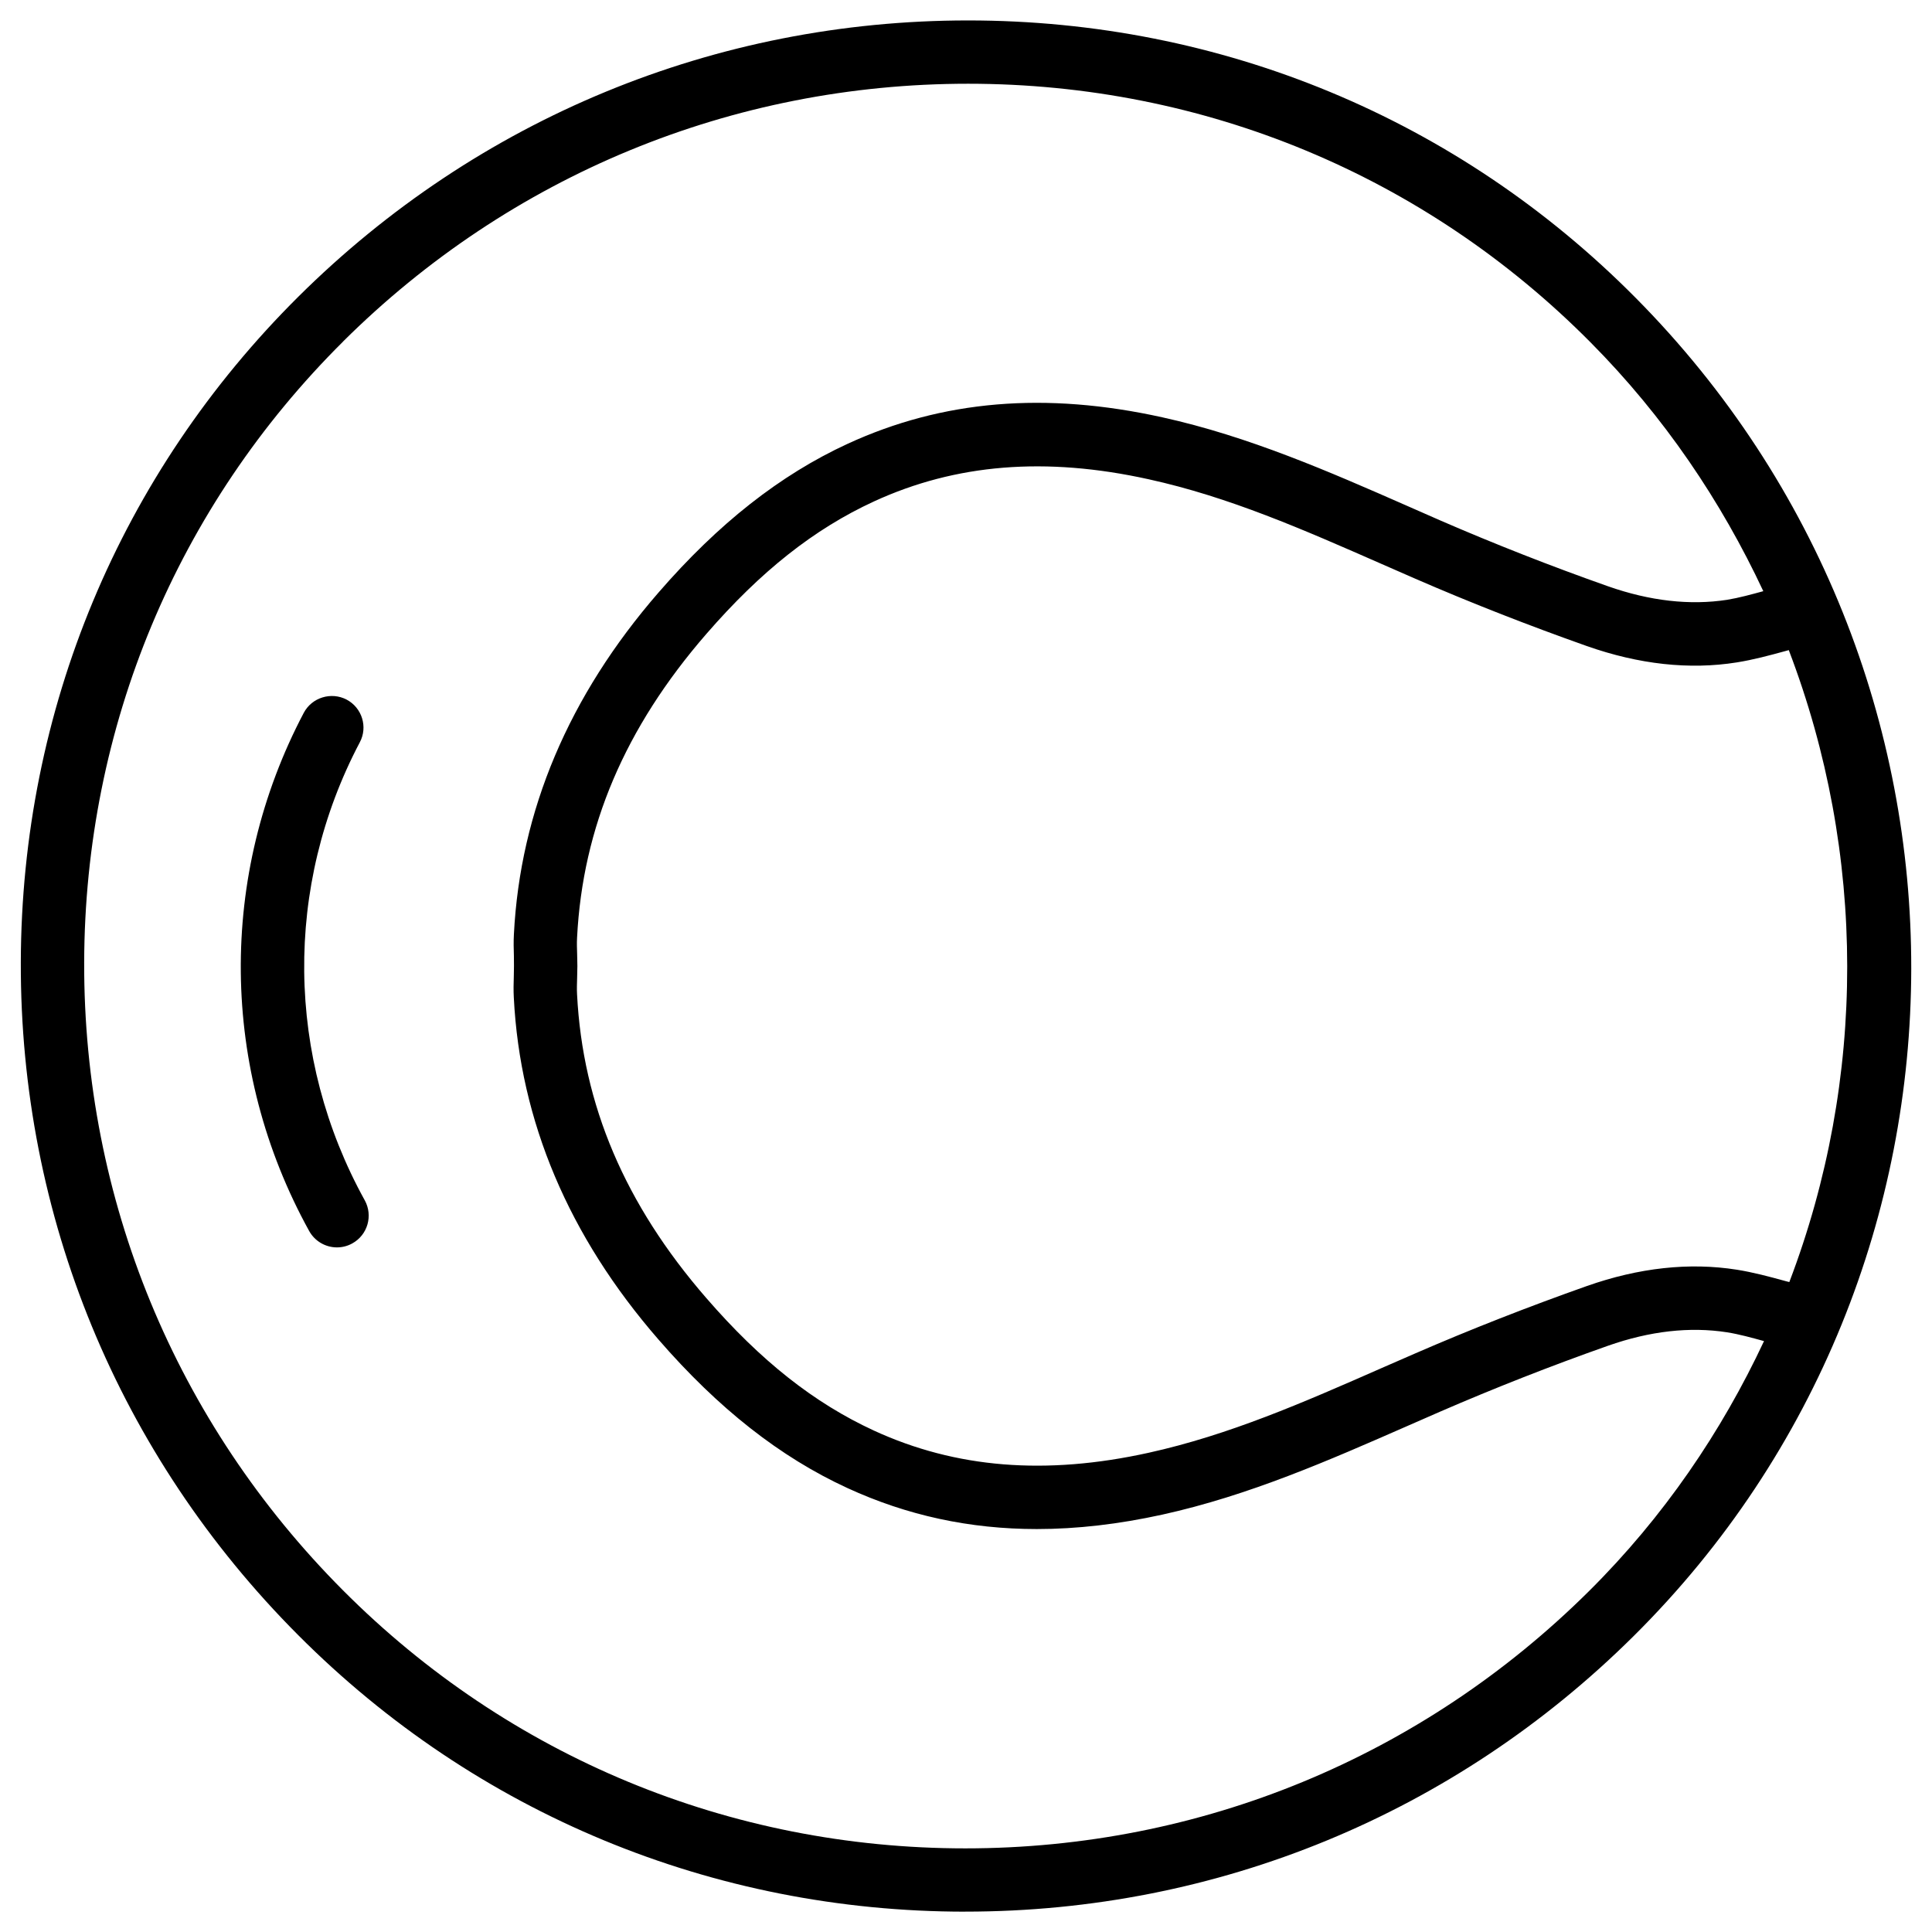<?xml version="1.0" encoding="UTF-8"?>
<!-- Uploaded to: SVG Repo, www.svgrepo.com, Generator: SVG Repo Mixer Tools -->
<svg fill="#000000" width="800px" height="800px" version="1.1" viewBox="144 144 512 512" xmlns="http://www.w3.org/2000/svg">
 <g>
  <path d="m399.83 650.6c66.754 0 129.65-25.926 177.09-73.012 97.906-97.129 98.137-256.25 0.523-354.68-46.98-47.398-109.81-73.492-176.9-73.492-66.922 0-129.92 25.988-177.45 73.18-47.273 46.961-73.41 109.6-73.578 176.42-0.188 67.238 25.902 130.57 73.492 178.29 47.105 47.273 109.91 73.305 176.82 73.305zm218.36-166.84-0.902-0.23c-4.43-1.219-8.668-2.352-12.992-3.043-12.637-1.996-25.988-0.523-39.758 4.324-15.492 5.481-30.836 11.484-45.555 17.887l-8.859 3.863c-20.762 9.133-40.41 17.738-61.738 22.441-27.289 6.023-51.094 4.094-72.781-5.879-15.848-7.305-29.977-18.453-44.441-35.141-21.539-24.812-32.746-51.137-34.238-80.484-0.082-1.469-0.02-2.898 0.02-4.324l0.066-3.172-0.062-3.148c-0.043-1.426-0.105-2.856-0.02-4.367 1.492-29.305 12.68-55.629 34.238-80.461 14.465-16.668 28.59-27.836 44.441-35.141 21.684-9.973 45.488-11.902 72.781-5.879 21.328 4.68 40.934 13.309 61.676 22.418l8.922 3.906c14.715 6.402 30.062 12.406 45.555 17.887 13.77 4.848 27.164 6.34 39.758 4.324 4.324-0.691 8.566-1.828 12.992-3.043l0.754-0.211c20.609 53.926 20.633 113.75 0.145 167.47zm-383.25-249.28c44.336-44.043 103.16-68.289 165.61-68.289 62.555 0 121.14 24.352 164.96 68.539 19.566 19.711 34.637 42.133 45.785 65.938-3.234 0.883-6.422 1.762-9.613 2.289-9.824 1.512-20.445 0.316-31.551-3.59-15.113-5.332-30.082-11.211-44.441-17.445l-8.836-3.883c-20.594-9.047-41.898-18.391-64.844-23.449-30.965-6.844-58.254-4.555-83.402 7.031-17.848 8.23-34.242 21.121-50.09 39.402-23.785 27.375-36.672 57.855-38.332 90.602-0.105 1.953-0.062 3.82 0 5.688l0.02 2.691-0.043 2.688c-0.062 1.867-0.105 3.758 0 5.668 1.66 32.77 14.547 63.27 38.332 90.621 15.871 18.285 32.242 31.172 50.109 39.383 15.742 7.242 32.348 10.852 50.172 10.852 10.621 0 21.664-1.281 33.23-3.82 22.984-5.059 44.273-14.422 64.906-23.469l8.773-3.84c14.379-6.234 29.324-12.113 44.441-17.445 11.105-3.906 21.684-5.102 31.551-3.57 3.273 0.523 6.508 1.426 9.805 2.332-11.25 24.016-26.535 46.559-46.414 66.293-44.273 43.938-102.95 68.141-165.25 68.141-62.41 0-120.98-24.289-164.91-68.371-44.398-44.547-68.75-103.66-68.602-166.4 0.168-62.352 24.539-120.77 68.645-164.58z"/>
  <path d="m240.67 462.11c-20.93-37.871-21.434-83.234-1.324-121.38 2.188-4.094 0.59-9.176-3.504-11.336-4.07-2.121-9.172-0.566-11.336 3.504-22.754 43.16-22.23 94.484 1.426 137.33 1.531 2.769 4.41 4.344 7.367 4.344 1.363 0 2.769-0.336 4.051-1.051 4.078-2.242 5.547-7.344 3.32-11.418z"/>
 </g>
</svg>
